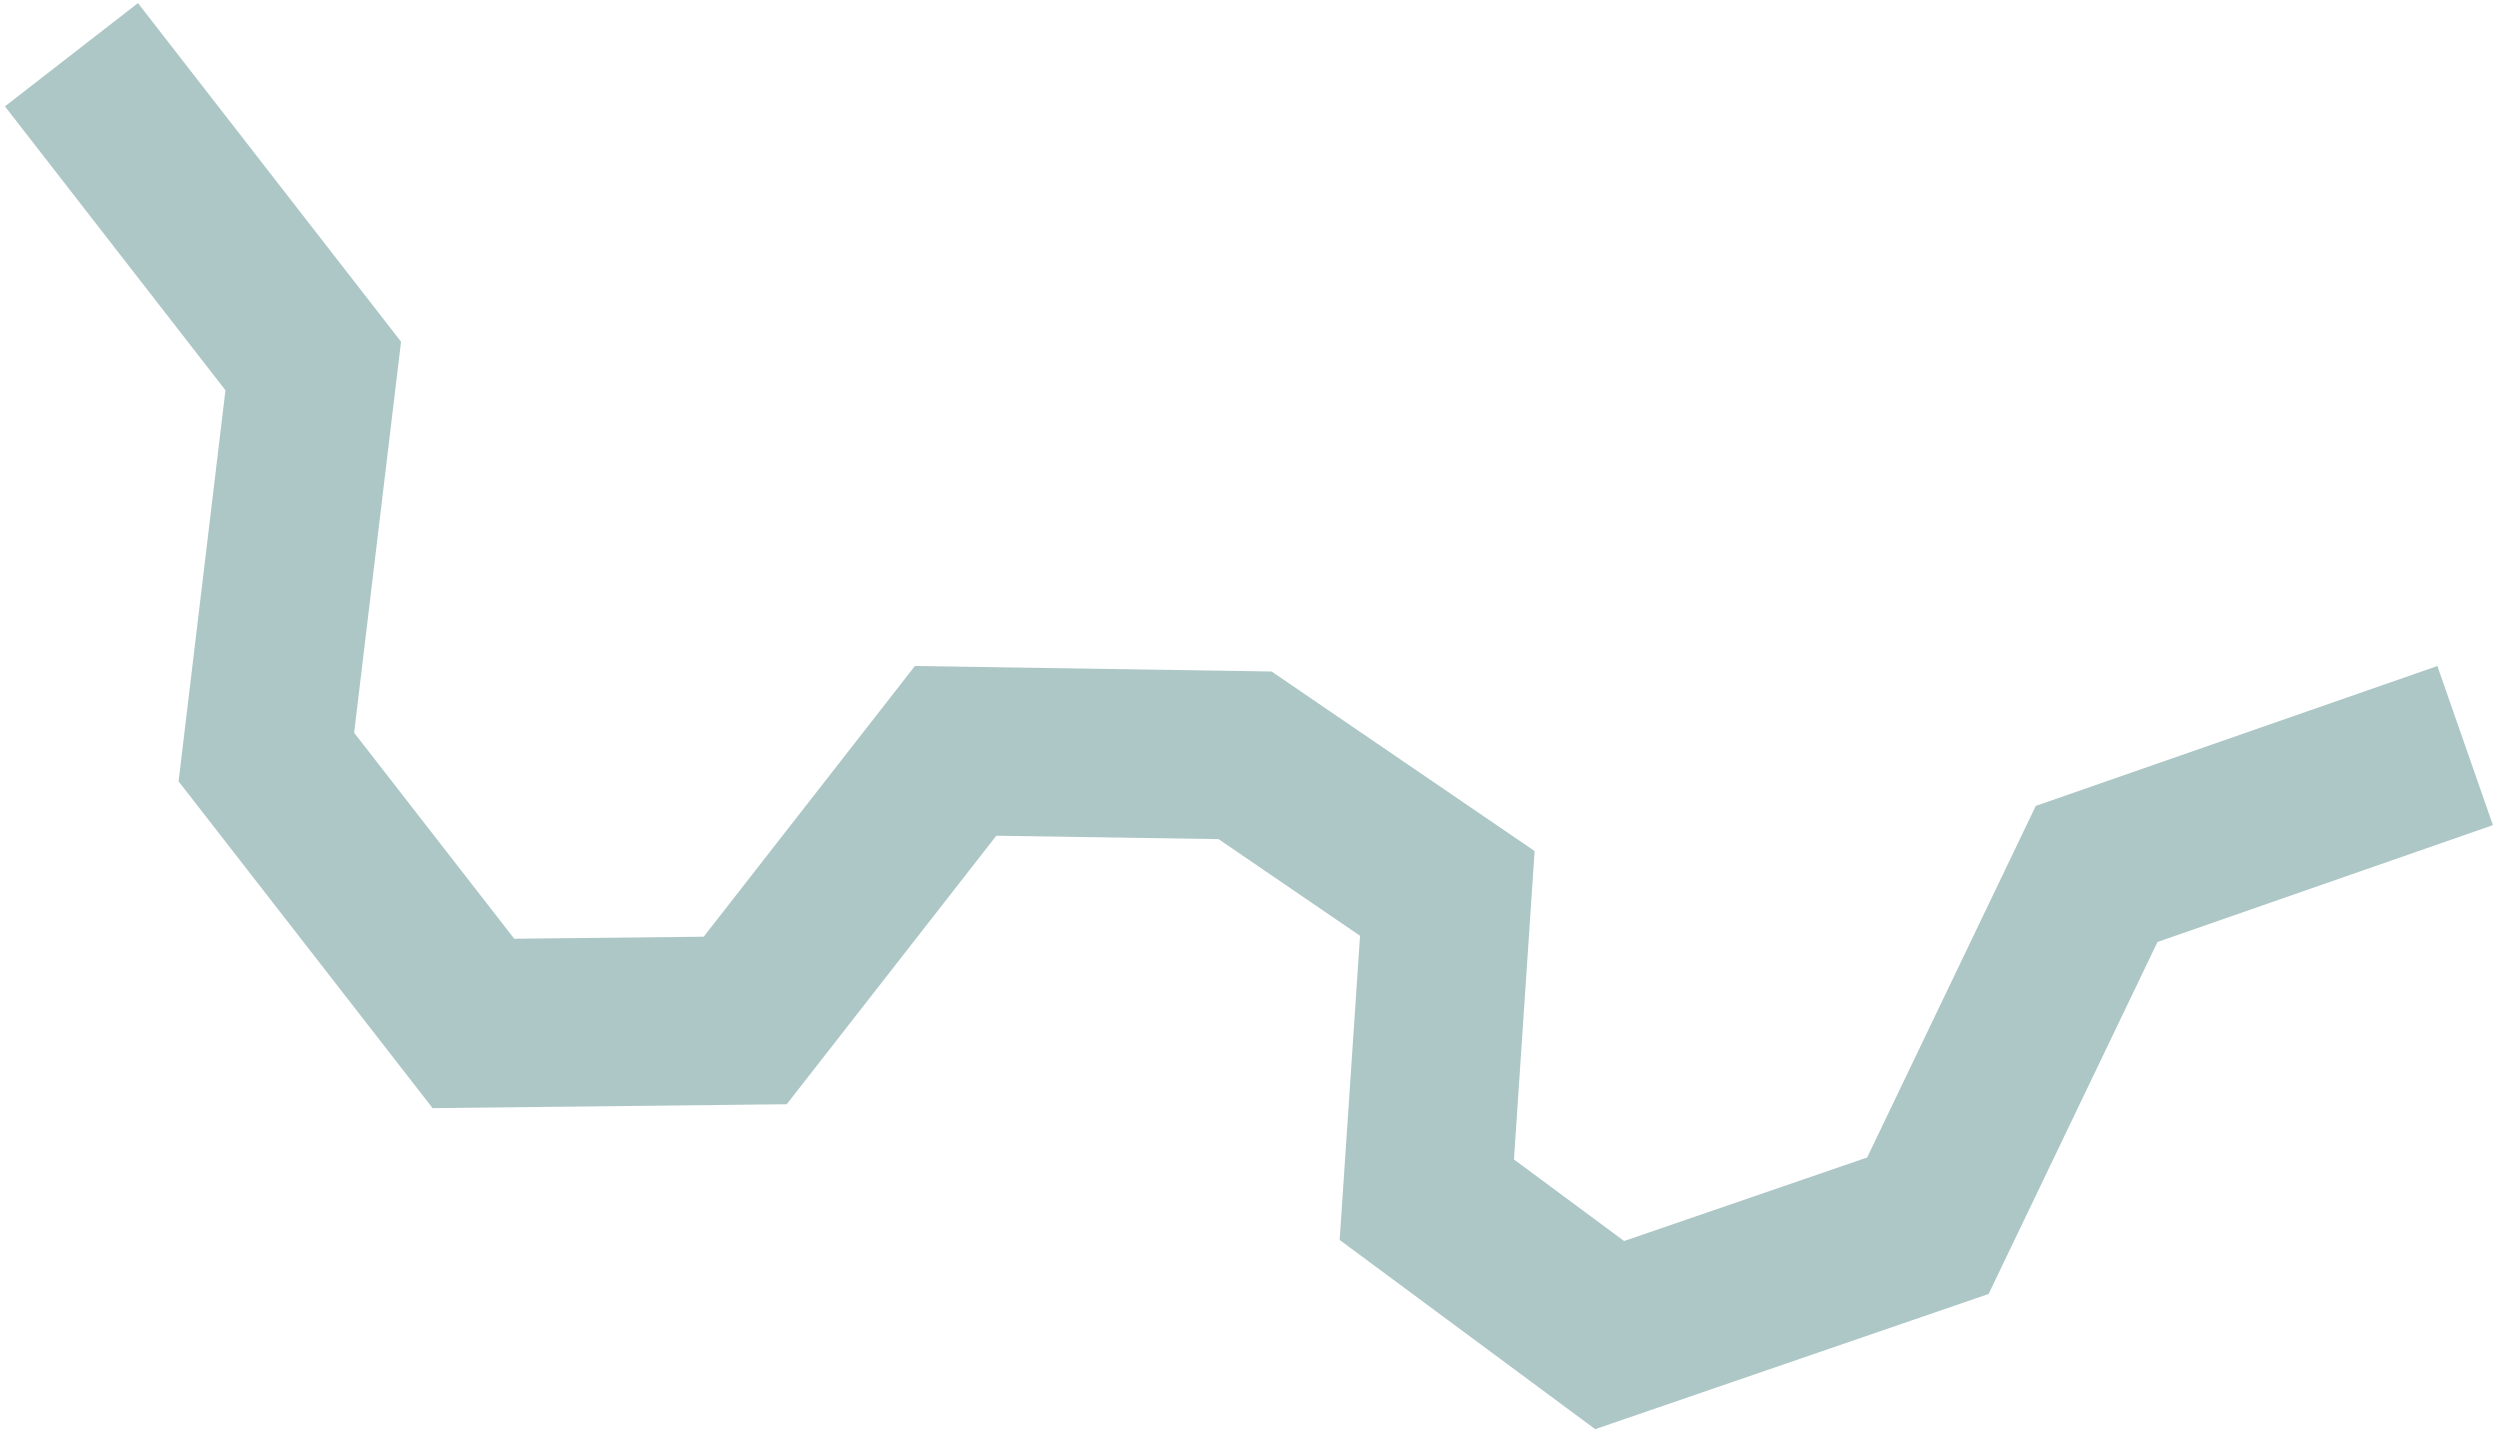 <?xml version="1.0" encoding="UTF-8"?>
<svg xmlns="http://www.w3.org/2000/svg" width="269" height="154" viewBox="0 0 269 154" fill="none">
  <path opacity="0.4" d="M262.261 71.664L268.238 88.784L232.146 101.358L213.976 139.23L171.643 153.778L144.147 133.42L146.34 100.688L131.117 90.291L107.203 89.925L84.653 118.815L46.547 119.234L19.215 84.072L24.258 41.992L0.53 11.445L14.845 0.334L43.152 36.767L38.105 78.845L55.332 101.007L75.716 100.789L98.445 71.661L136.824 72.252L165.125 91.572L162.902 124.758L174.753 133.533L200.904 124.547L219.05 86.714L262.261 71.664Z" fill="#327572"></path>
</svg>
